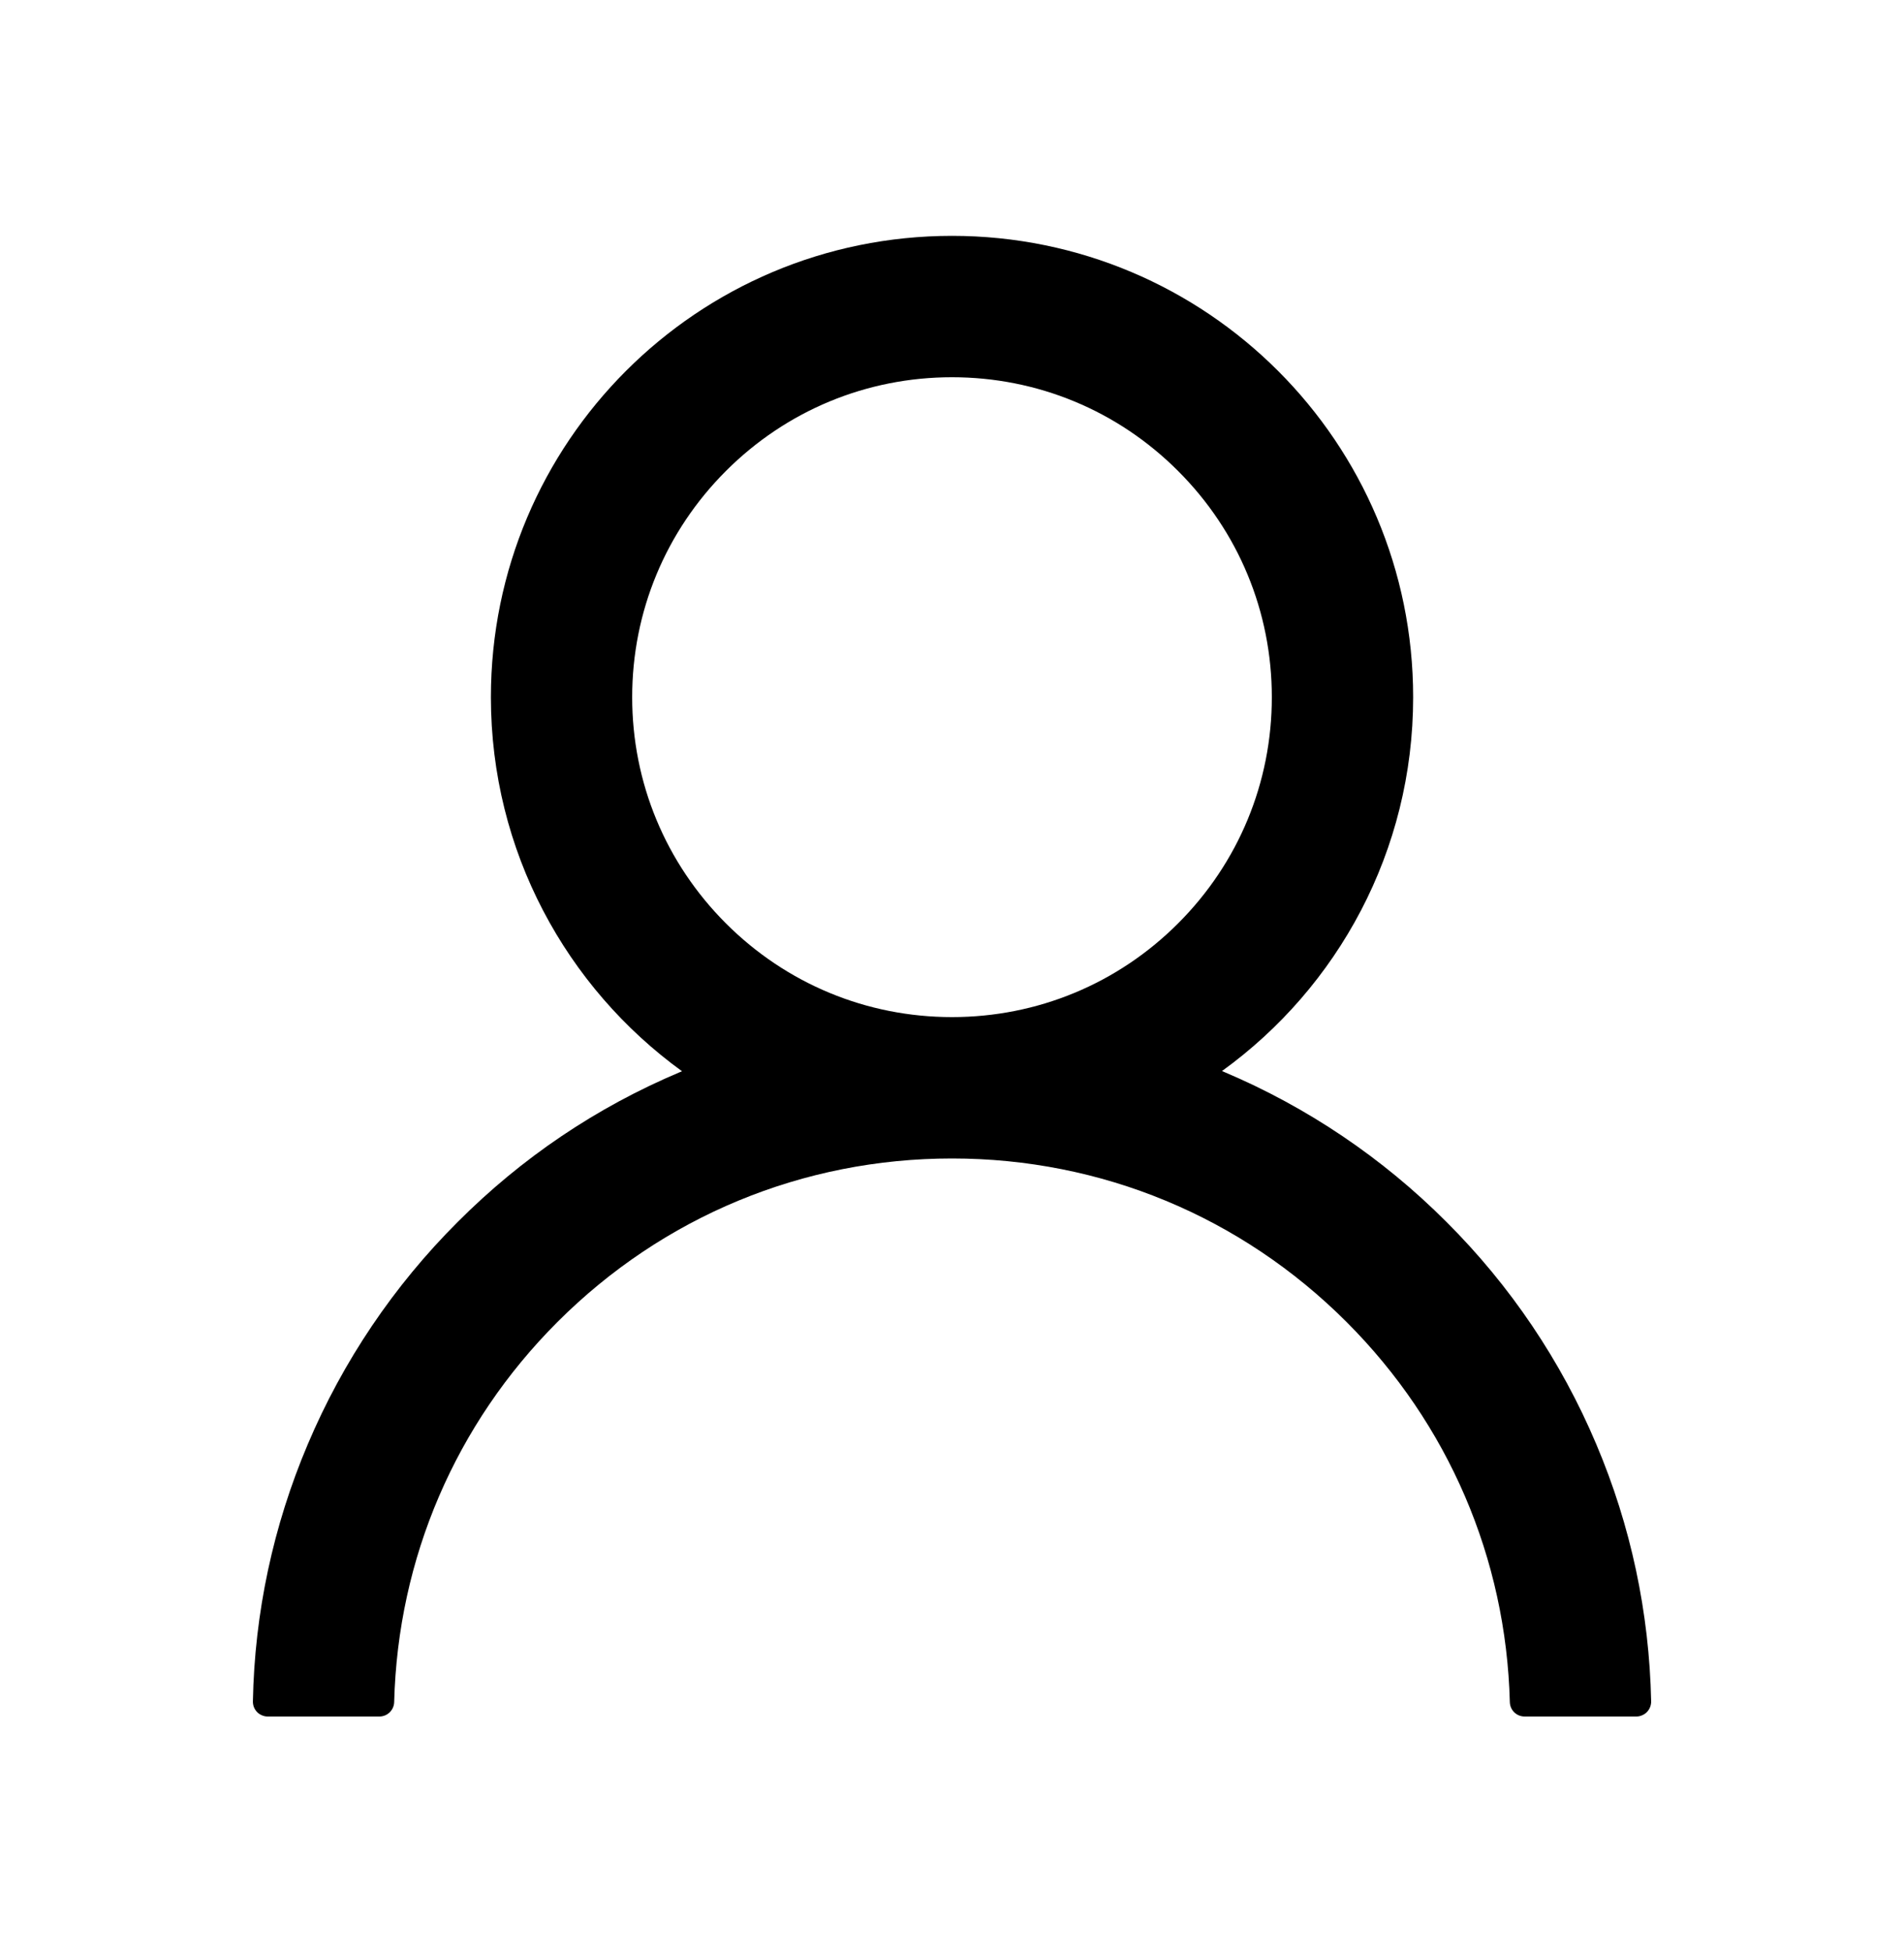 <svg width="40" height="41" viewBox="0 0 40 41" fill="none" xmlns="http://www.w3.org/2000/svg">
<path d="M33.535 30.328C32.798 28.583 31.729 26.997 30.387 25.66C29.049 24.319 27.463 23.25 25.719 22.512C25.703 22.504 25.688 22.5 25.672 22.492C28.106 20.734 29.688 17.871 29.688 14.641C29.688 9.289 25.352 4.953 20 4.953C14.649 4.953 10.313 9.289 10.313 14.641C10.313 17.871 11.895 20.734 14.328 22.496C14.313 22.504 14.297 22.508 14.281 22.516C12.531 23.254 10.961 24.312 9.613 25.664C8.272 27.002 7.203 28.587 6.465 30.332C5.74 32.04 5.348 33.871 5.313 35.727C5.312 35.768 5.319 35.81 5.334 35.849C5.349 35.887 5.372 35.923 5.401 35.953C5.43 35.983 5.465 36.006 5.504 36.022C5.542 36.039 5.583 36.047 5.625 36.047H7.969C8.141 36.047 8.277 35.91 8.281 35.742C8.359 32.727 9.57 29.902 11.711 27.762C13.926 25.547 16.867 24.328 20 24.328C23.133 24.328 26.074 25.547 28.289 27.762C30.43 29.902 31.641 32.727 31.719 35.742C31.723 35.914 31.86 36.047 32.031 36.047H34.375C34.417 36.047 34.458 36.039 34.496 36.022C34.535 36.006 34.57 35.983 34.599 35.953C34.628 35.923 34.651 35.887 34.666 35.849C34.681 35.81 34.689 35.768 34.688 35.727C34.648 33.859 34.262 32.043 33.535 30.328ZM20 21.359C18.207 21.359 16.52 20.66 15.25 19.391C13.981 18.121 13.281 16.434 13.281 14.641C13.281 12.848 13.981 11.16 15.25 9.891C16.52 8.621 18.207 7.922 20 7.922C21.793 7.922 23.481 8.621 24.75 9.891C26.02 11.16 26.719 12.848 26.719 14.641C26.719 16.434 26.02 18.121 24.75 19.391C23.481 20.66 21.793 21.359 20 21.359Z" fill="black"/>
</svg>
